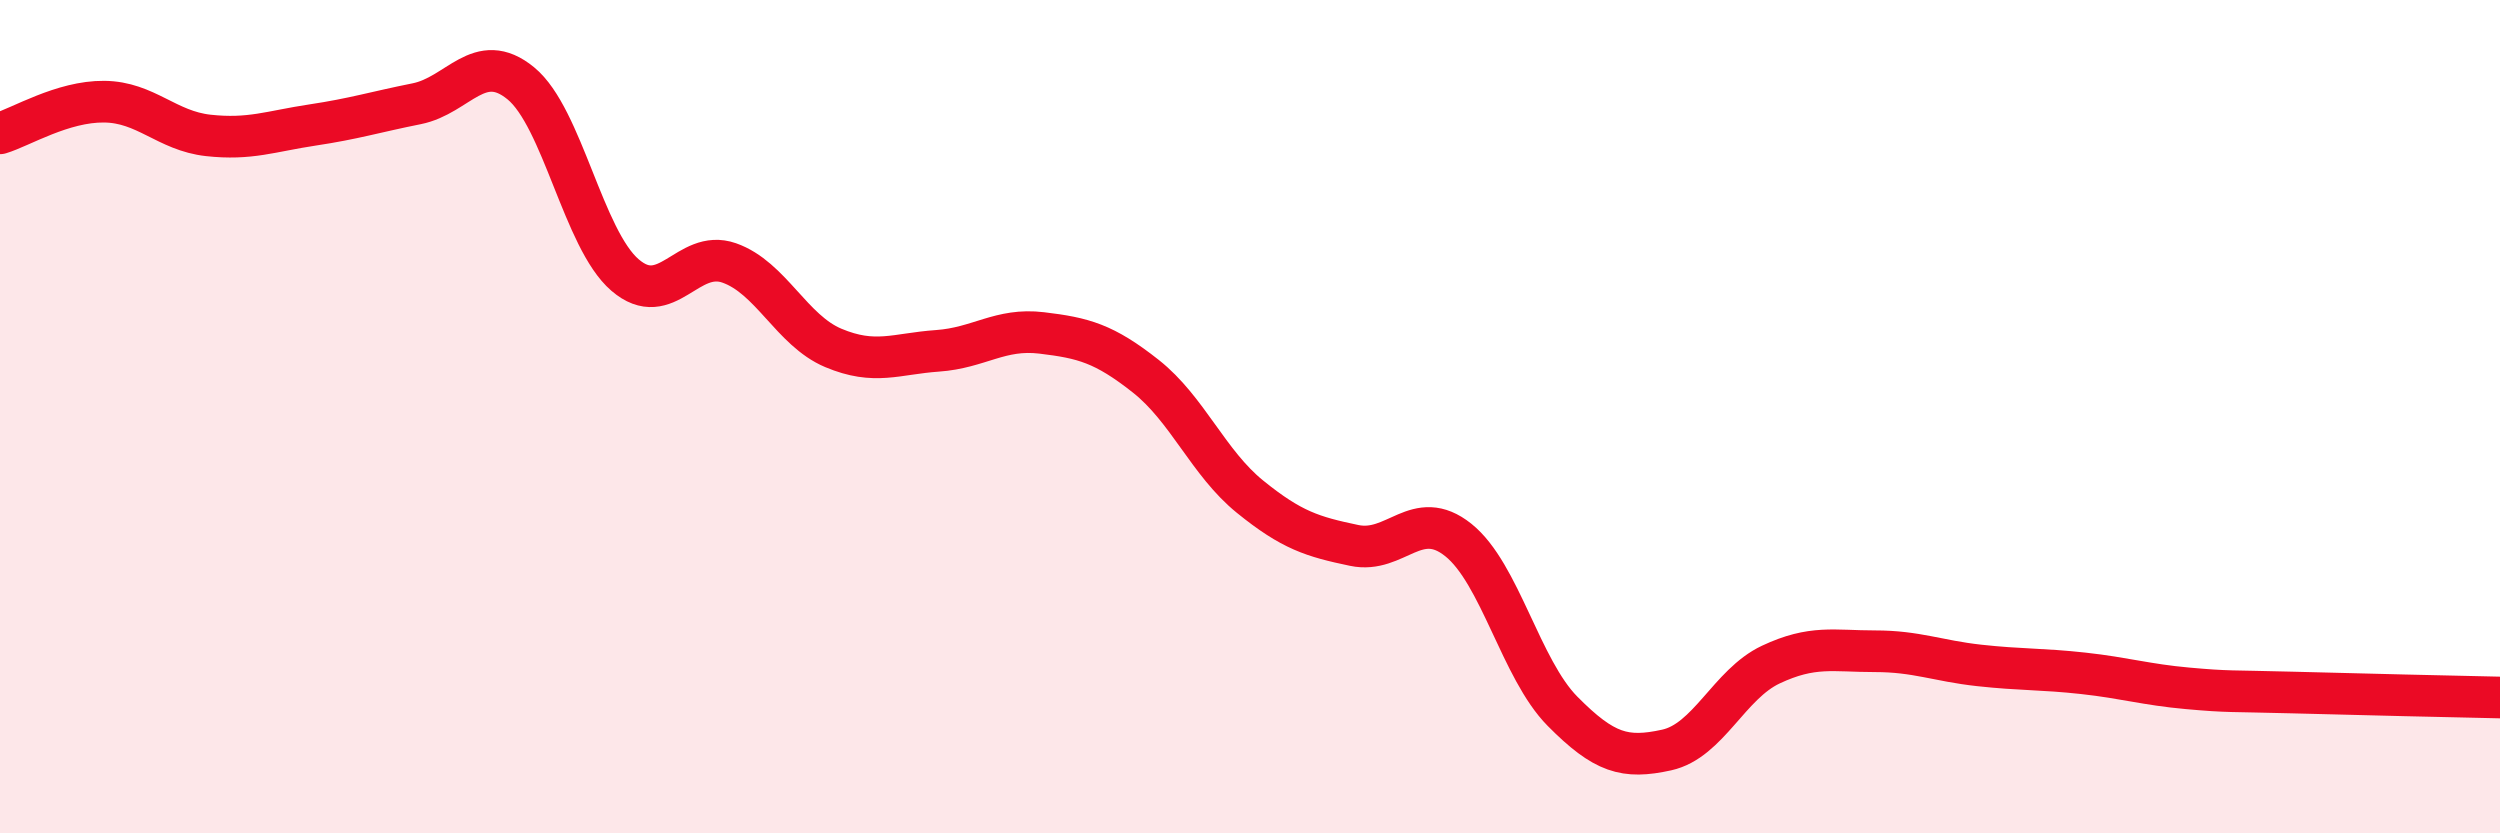 
    <svg width="60" height="20" viewBox="0 0 60 20" xmlns="http://www.w3.org/2000/svg">
      <path
        d="M 0,3.2 C 0.5,3.05 1.5,2.43 2.5,2.44 C 3.5,2.45 4,3.14 5,3.25 C 6,3.36 6.5,3.15 7.5,3 C 8.5,2.85 9,2.69 10,2.49 C 11,2.29 11.5,1.18 12.5,2 C 13.5,2.82 14,5.74 15,6.6 C 16,7.46 16.5,5.96 17.5,6.31 C 18.5,6.66 19,7.93 20,8.35 C 21,8.77 21.5,8.49 22.5,8.42 C 23.5,8.35 24,7.87 25,7.99 C 26,8.11 26.5,8.24 27.5,9.03 C 28.5,9.82 29,11.11 30,11.92 C 31,12.73 31.5,12.88 32.5,13.09 C 33.5,13.3 34,12.16 35,12.96 C 36,13.76 36.5,16.06 37.5,17.07 C 38.5,18.08 39,18.22 40,18 C 41,17.78 41.5,16.42 42.5,15.95 C 43.5,15.48 44,15.63 45,15.63 C 46,15.63 46.5,15.86 47.5,15.97 C 48.5,16.08 49,16.05 50,16.16 C 51,16.27 51.5,16.43 52.5,16.52 C 53.5,16.61 53.5,16.58 55,16.62 C 56.5,16.66 59,16.72 60,16.74L60 20L0 20Z"
        fill="#EB0A25"
        opacity="0.1"
        stroke-linecap="round"
        stroke-linejoin="round"
      />
      <path
        d="M 0,3.2 C 0.5,3.05 1.5,2.43 2.5,2.44 C 3.5,2.45 4,3.14 5,3.25 C 6,3.36 6.5,3.15 7.5,3 C 8.5,2.85 9,2.69 10,2.49 C 11,2.29 11.5,1.18 12.5,2 C 13.5,2.82 14,5.74 15,6.6 C 16,7.46 16.5,5.96 17.5,6.31 C 18.5,6.66 19,7.93 20,8.35 C 21,8.77 21.5,8.49 22.5,8.42 C 23.5,8.35 24,7.87 25,7.99 C 26,8.11 26.5,8.24 27.5,9.03 C 28.5,9.82 29,11.11 30,11.92 C 31,12.73 31.5,12.88 32.5,13.09 C 33.5,13.3 34,12.16 35,12.96 C 36,13.76 36.5,16.06 37.5,17.07 C 38.5,18.08 39,18.22 40,18 C 41,17.78 41.5,16.42 42.5,15.95 C 43.5,15.48 44,15.63 45,15.63 C 46,15.63 46.5,15.86 47.5,15.97 C 48.5,16.08 49,16.05 50,16.16 C 51,16.27 51.5,16.43 52.5,16.52 C 53.5,16.61 53.5,16.58 55,16.62 C 56.5,16.66 59,16.72 60,16.74"
        stroke="#EB0A25"
        stroke-width="1"
        fill="none"
        stroke-linecap="round"
        stroke-linejoin="round"
      />
    </svg>
  